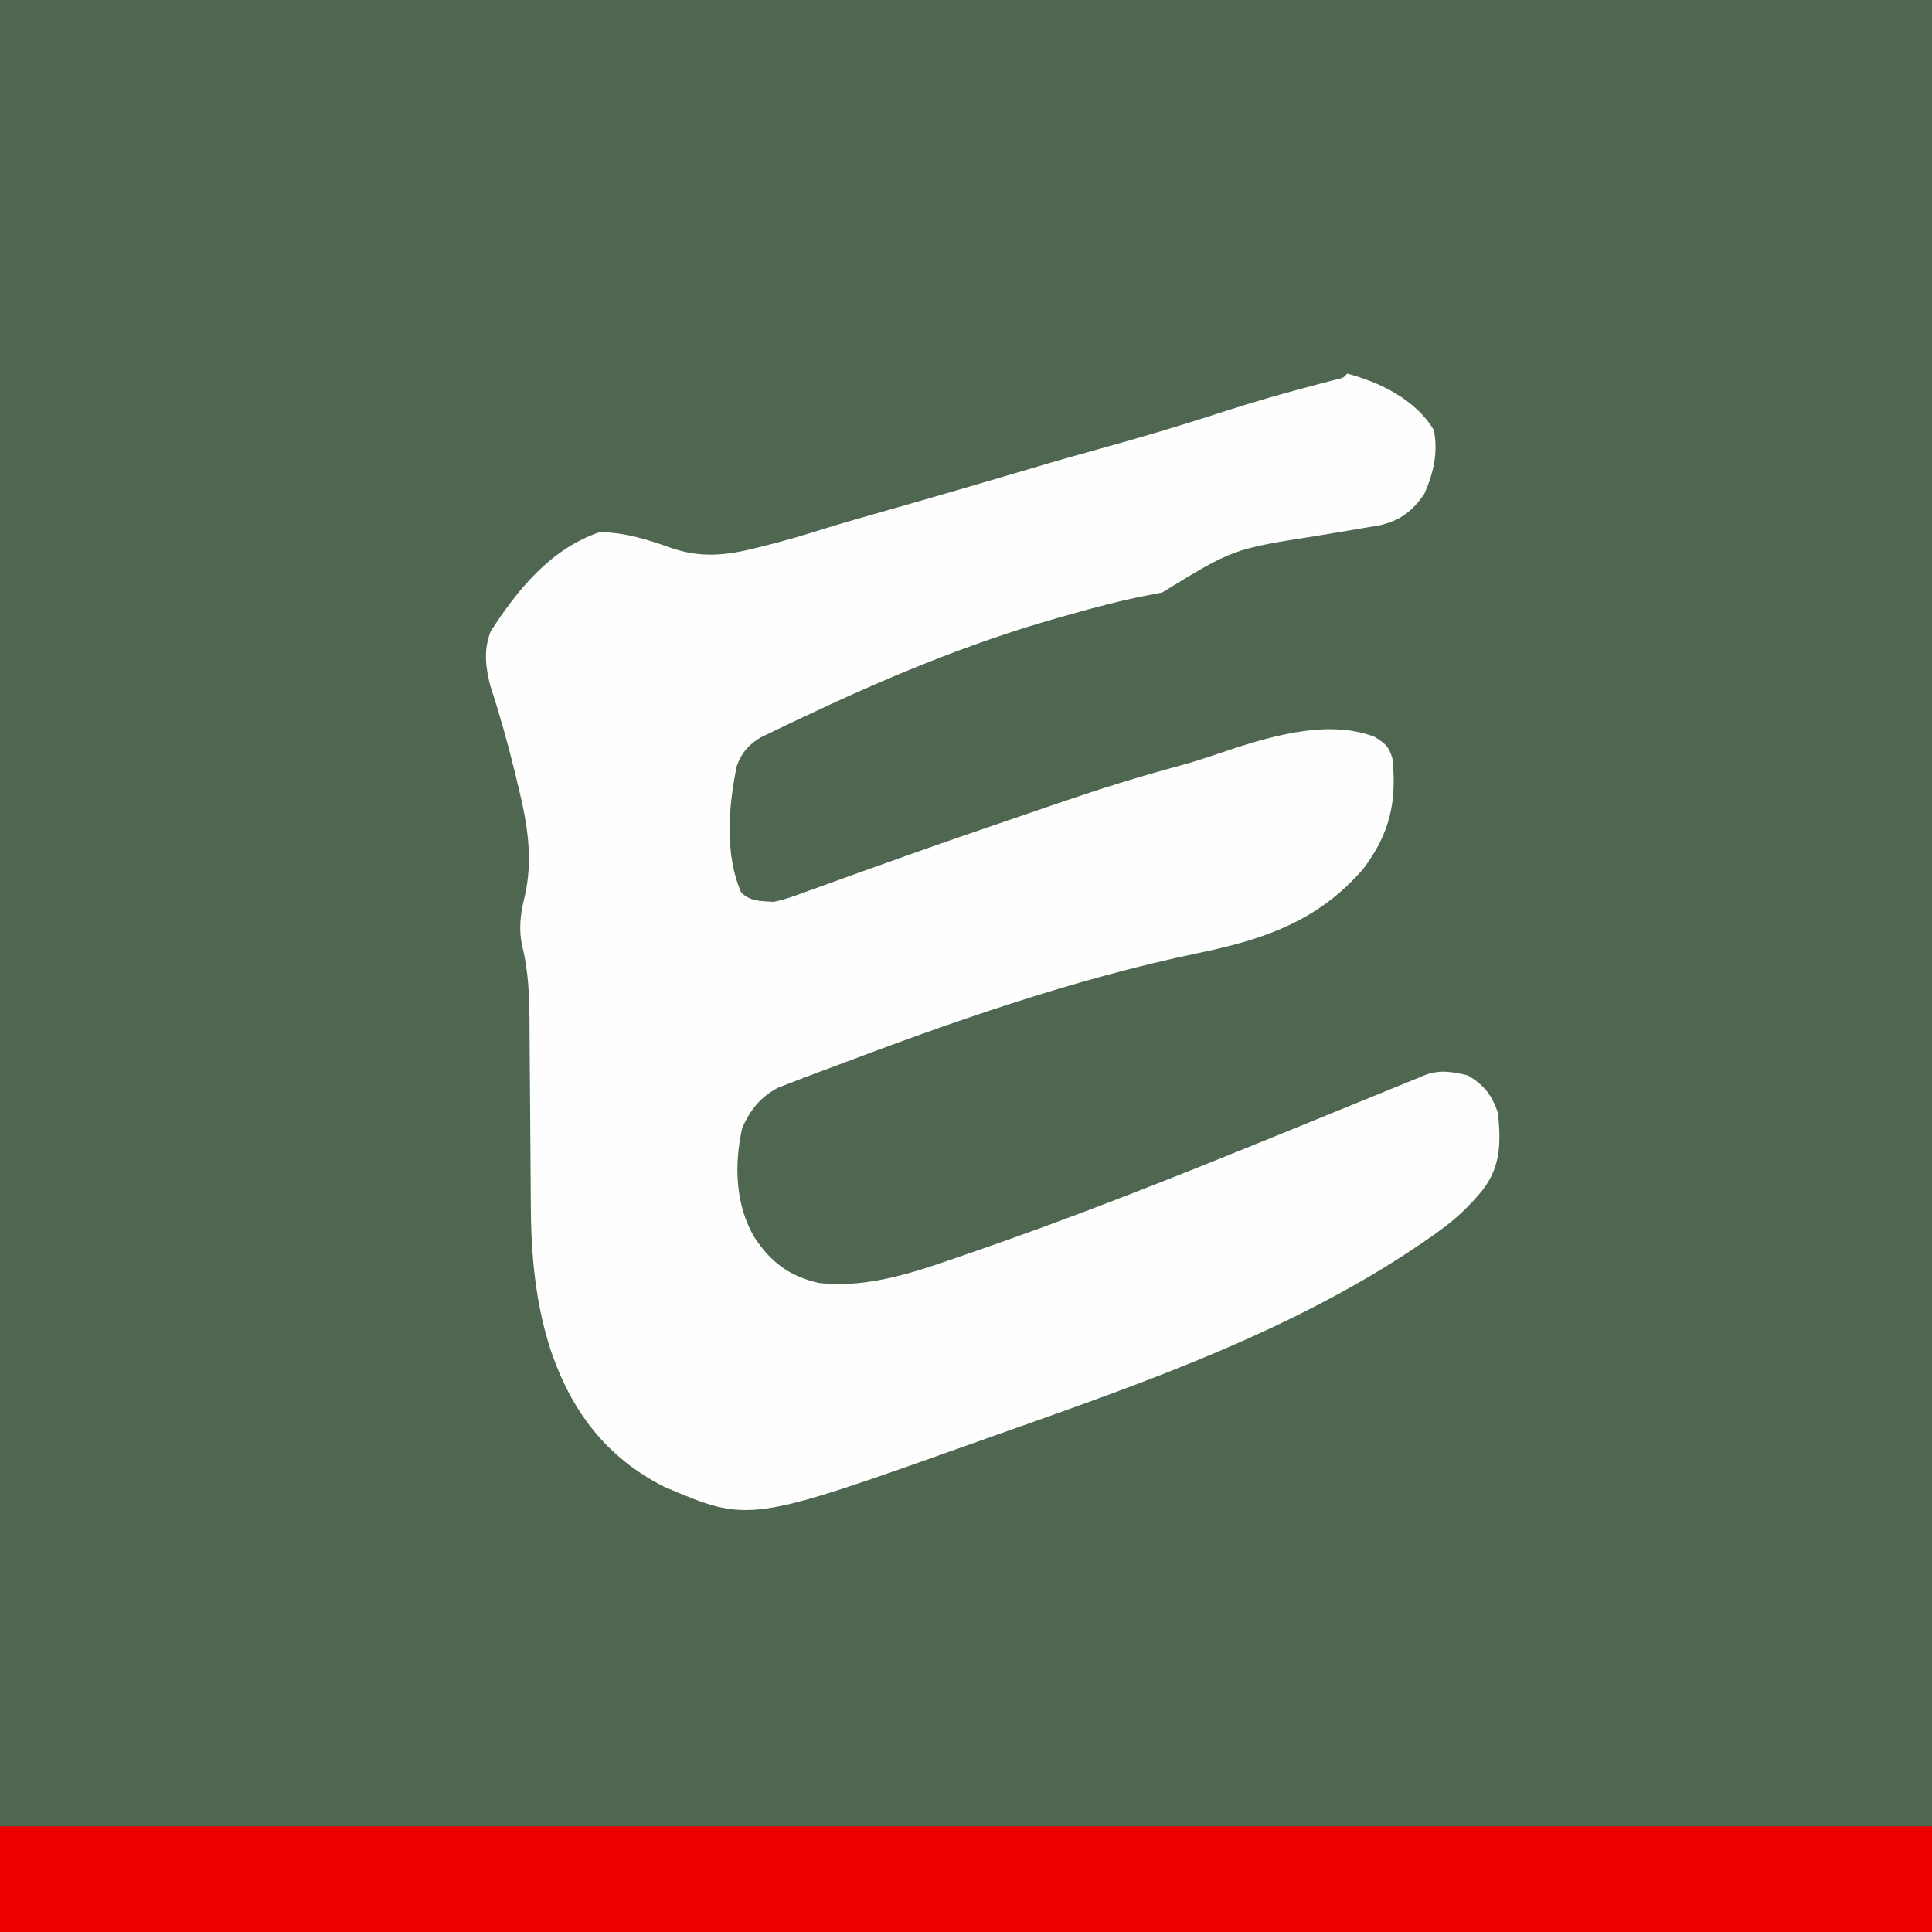 <?xml version="1.0" encoding="UTF-8"?>
<svg version="1.1" xmlns="http://www.w3.org/2000/svg" width="512" height="512">
<rect width="100%" height="100%" fill="#333333" stroke="none"/>
<path d="M0 0 C168.96 0 337.92 0 512 0 C512 168.96 512 337.92 512 512 C343.04 512 174.08 512 0 512 C0 343.04 0 174.08 0 0 Z " fill="#4F6650" transform="translate(0,0)"/>
<path d="M0 0 C8.706 2.284 18.242 6.962 23 15 C24.156 21.027 22.885 26.372 20.461 31.895 C17.191 36.607 13.919 39.034 8.383 40.258 C6.633 40.565 4.88 40.854 3.125 41.125 C2.197 41.286 1.269 41.447 0.312 41.614 C-2.456 42.093 -5.227 42.55 -8 43 C-30.195 46.48 -30.195 46.48 -49 58 C-50.367 58.307 -51.745 58.569 -53.125 58.812 C-60.185 60.187 -67.086 62.035 -74 64 C-74.908 64.255 -75.816 64.51 -76.751 64.772 C-100.47 71.506 -122.899 80.932 -145.125 91.5 C-146.073 91.946 -146.073 91.946 -147.039 92.401 C-148.826 93.245 -150.605 94.107 -152.383 94.969 C-153.905 95.703 -153.905 95.703 -155.458 96.451 C-158.678 98.413 -160.408 100.425 -161.73 103.945 C-163.96 114.576 -165.004 127.43 -160.559 137.566 C-157.97 139.947 -155.446 139.781 -152 140 C-149.108 139.433 -146.424 138.446 -143.668 137.414 C-142.859 137.126 -142.05 136.837 -141.217 136.54 C-139.459 135.912 -137.703 135.277 -135.95 134.635 C-132.167 133.252 -128.372 131.904 -124.578 130.553 C-122.557 129.833 -120.536 129.111 -118.516 128.388 C-107.607 124.484 -96.653 120.717 -85.686 116.983 C-82.516 115.902 -79.349 114.814 -76.182 113.725 C-65.776 110.167 -55.366 106.876 -44.744 104.025 C-41.098 103.027 -37.536 101.896 -33.965 100.662 C-21.509 96.468 -5.52 91.327 7.32 96.281 C10.172 98.111 11.067 98.797 12 102 C13.245 113.494 11.269 121.942 4.375 131.125 C-7.491 145.041 -22.083 149.981 -39.378 153.554 C-72.834 160.538 -105.09 171.911 -137 184 C-137.98 184.364 -138.961 184.727 -139.971 185.102 C-142.405 186.006 -144.829 186.934 -147.25 187.875 C-149.083 188.583 -149.083 188.583 -150.953 189.305 C-155.576 191.877 -158.145 195.084 -160.289 199.891 C-162.489 209.512 -162.176 220.43 -157 229 C-152.671 235.591 -147.715 239.215 -140 241 C-126.522 242.521 -113.715 237.846 -101.188 233.5 C-100.372 233.219 -99.557 232.938 -98.717 232.649 C-60.008 219.286 -22.192 203.32 15.734 187.917 C16.856 187.463 16.856 187.463 18 187 C18.873 186.634 19.746 186.268 20.646 185.891 C24.532 184.421 28.031 185.011 32 186 C36.324 188.538 38.42 191.259 40 196 C40.733 203.888 40.777 210.206 35.735 216.605 C32.311 220.723 28.784 224.068 24.438 227.188 C23.795 227.651 23.152 228.115 22.489 228.592 C-12.141 252.977 -53.211 267.244 -92.841 281.236 C-94.921 281.972 -97 282.711 -99.078 283.452 C-158.499 304.61 -158.499 304.61 -181 295 C-196.299 287.255 -205.513 275.071 -211 259 C-215.171 246.231 -216.291 233.394 -216.336 220.041 C-216.344 217.614 -216.365 215.186 -216.388 212.759 C-216.444 206.738 -216.48 200.717 -216.516 194.696 C-216.547 189.583 -216.586 184.469 -216.636 179.356 C-216.656 176.982 -216.664 174.608 -216.672 172.234 C-216.722 165.33 -216.899 158.689 -218.55 151.94 C-219.609 147.375 -219.121 143.279 -218 138.812 C-215.622 128.758 -217.236 119.183 -219.688 109.312 C-219.956 108.183 -220.225 107.054 -220.502 105.891 C-222.408 98.022 -224.595 90.279 -227.117 82.586 C-228.334 77.644 -228.862 73.265 -227.004 68.383 C-219.931 57.304 -210.908 46.275 -198 42 C-191.227 42.111 -185.268 44.028 -178.936 46.272 C-171.233 48.888 -164.546 48.206 -156.812 46.25 C-156.068 46.068 -155.324 45.886 -154.558 45.699 C-149.176 44.359 -143.882 42.804 -138.598 41.121 C-134.148 39.735 -129.671 38.459 -125.188 37.188 C-117.367 34.966 -109.555 32.716 -101.75 30.438 C-100.221 29.991 -100.221 29.991 -98.661 29.536 C-94.299 28.261 -89.938 26.984 -85.582 25.691 C-84.242 25.294 -82.902 24.897 -81.562 24.5 C-80.903 24.304 -80.243 24.109 -79.563 23.907 C-75.479 22.704 -71.383 21.548 -67.277 20.418 C-55.498 17.174 -43.833 13.722 -32.219 9.926 C-24.091 7.292 -15.903 4.975 -7.638 2.814 C-6.778 2.588 -5.918 2.362 -5.031 2.129 C-4.274 1.934 -3.517 1.738 -2.736 1.537 C-0.989 1.145 -0.989 1.145 0 0 Z " fill="#FDFEFD" transform="translate(357,99)"/>
<path d="M0 0 C168.96 0 337.92 0 512 0 C512 9.24 512 18.48 512 28 C343.04 28 174.08 28 0 28 C0 18.76 0 9.52 0 0 Z " fill="#EE0000" transform="translate(0,484)"/>
</svg>
